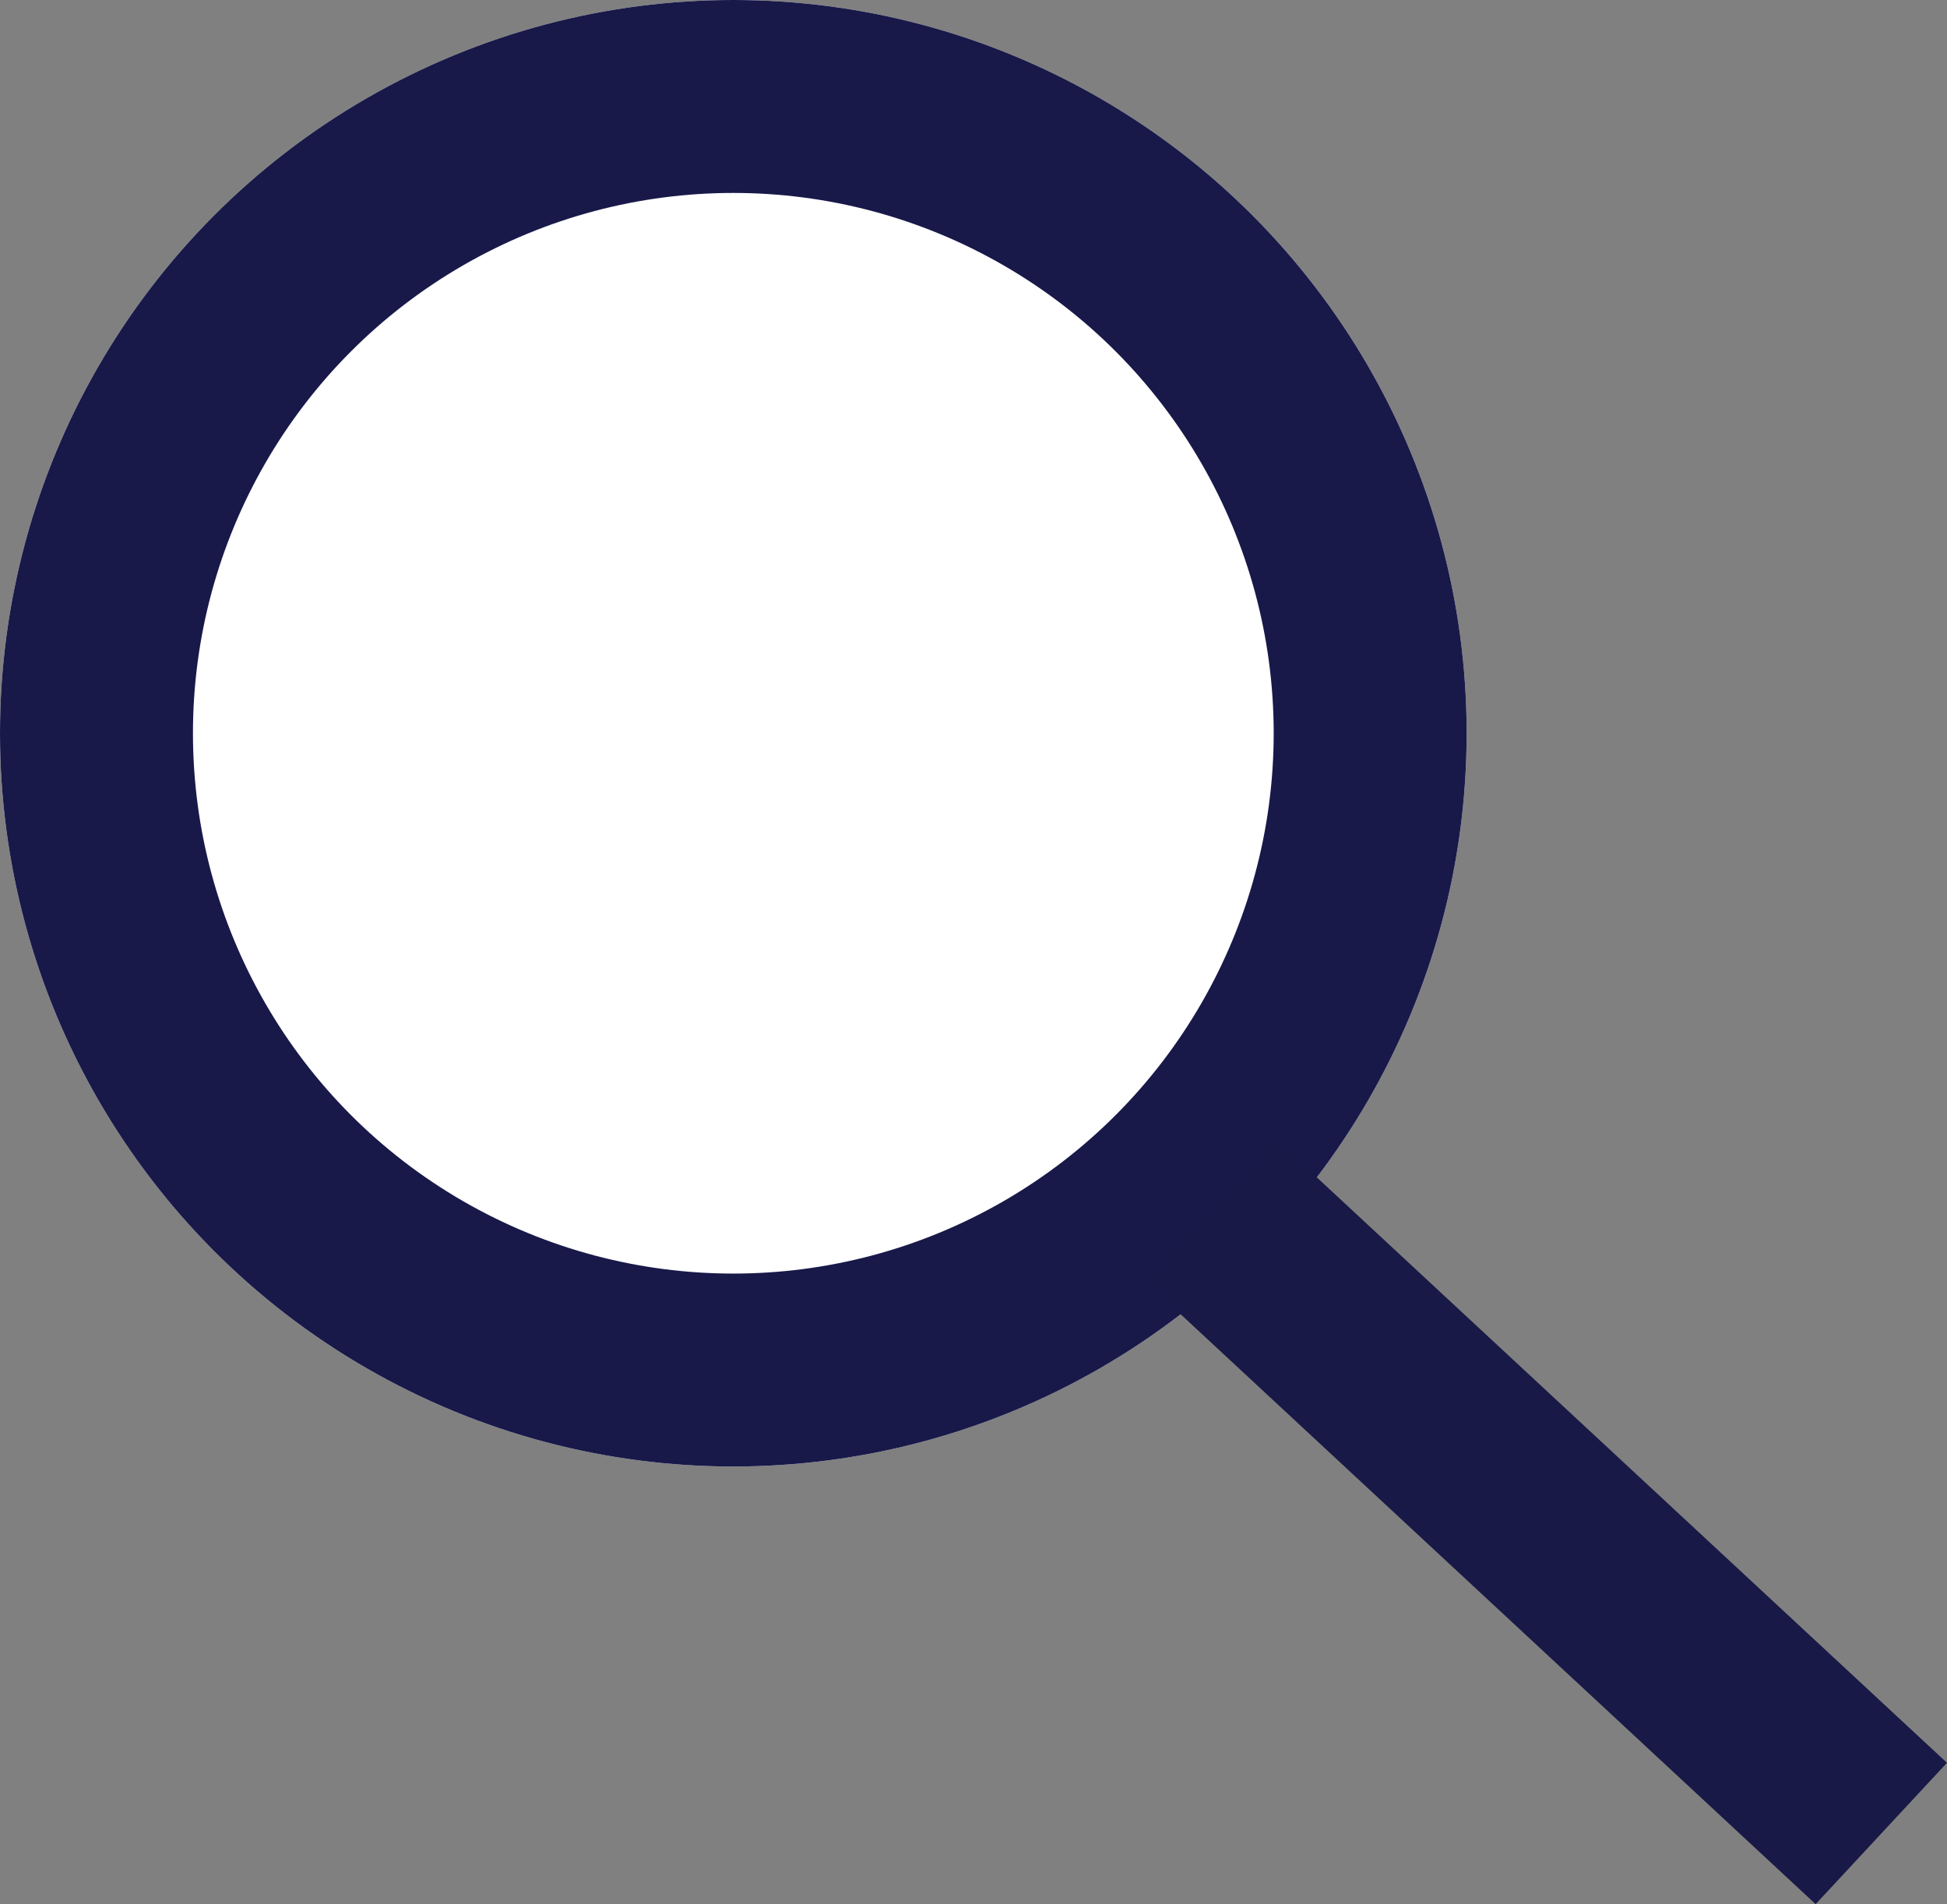 <svg xmlns="http://www.w3.org/2000/svg" width="20.181" height="19.738" viewBox="0 0 20.181 19.738">
  <rect x="0" y="0" width="20.181" height="19.738" fill="#808080" stroke="none"/>
  <g id="그룹_131" data-name="그룹 131" transform="translate(-1558 -932)">
    <g id="타원_3" data-name="타원 3" transform="translate(1558 932)" fill="#fff" stroke="#181949" stroke-width="2">
      <circle cx="7.601" cy="7.601" r="7.601" stroke="none"/>
      <circle cx="7.601" cy="7.601" r="6.601" fill="none"/>
    </g>
    <line id="선_4" data-name="선 4" x2="6.967" y2="6.473" transform="translate(1570.533 944.533)" fill="none" stroke="#181946" stroke-width="2"/>
  </g>
</svg>
